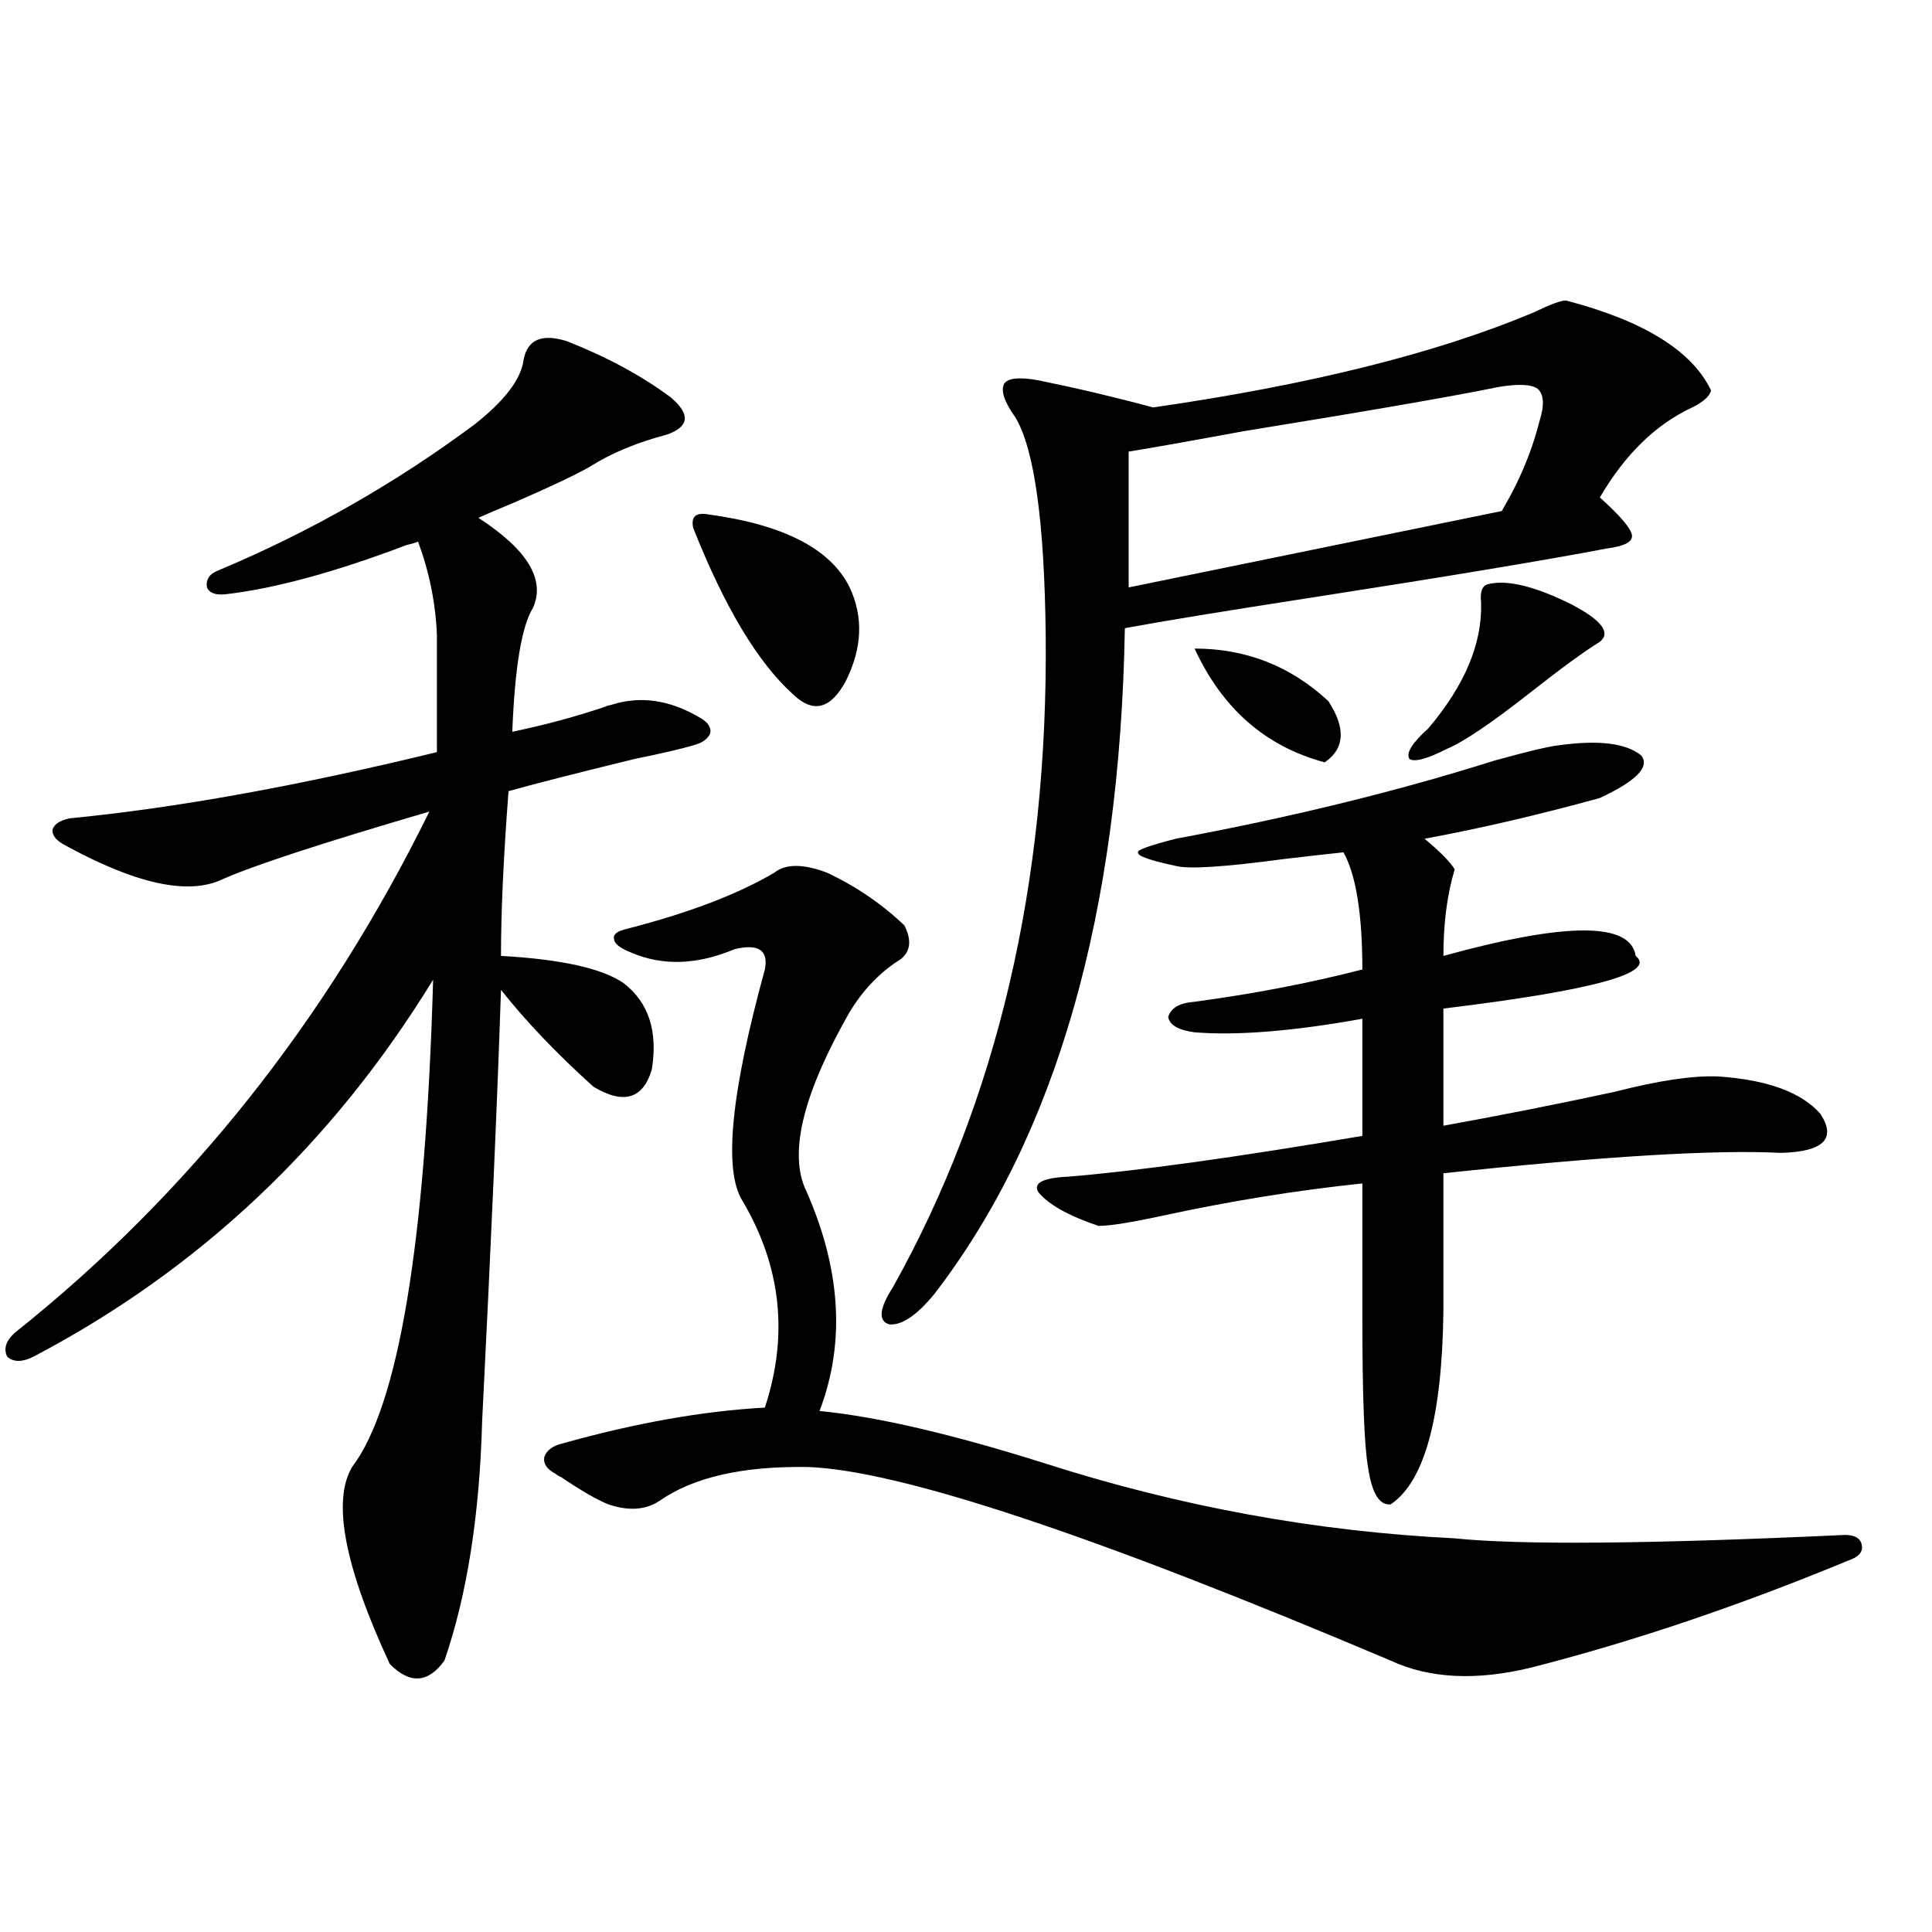 <?xml version="1.0" encoding="utf-8"?>
<!-- Generator: Adobe Illustrator 16.0.0, SVG Export Plug-In . SVG Version: 6.00 Build 0)  -->
<!DOCTYPE svg PUBLIC "-//W3C//DTD SVG 1.1//EN" "http://www.w3.org/Graphics/SVG/1.1/DTD/svg11.dtd">
<svg version="1.1" id="图层_1" xmlns="http://www.w3.org/2000/svg" xmlns:xlink="http://www.w3.org/1999/xlink" x="0px" y="0px"
	 width="1000px" height="1000px" viewBox="0 0 1000 1000" enable-background="new 0 0 1000 1000" xml:space="preserve">
<path d="M293.456,176.613c20.808,8.213,38.688,17.881,53.657,29.004c10.396,8.789,9.756,15.244-1.951,19.336
	c-15.609,4.106-28.947,9.668-39.999,16.699c-7.164,4.106-20.167,10.259-39.023,18.457c-8.46,3.516-14.634,6.152-18.536,7.91
	c25.365,16.411,34.786,31.943,28.292,46.582c-5.854,9.38-9.436,30.762-10.731,64.16c16.905-3.516,33.17-7.91,48.779-13.184
	c-0.655,0,0.32-0.288,2.927-0.879c14.954-4.683,30.243-2.334,45.853,7.031c3.902,2.349,5.519,4.985,4.878,7.91
	c-1.311,2.939-4.237,4.985-8.78,6.152c-5.854,1.758-15.944,4.106-30.243,7.031c-31.219,7.622-53.017,13.184-65.364,16.699
	c-2.606,33.989-3.902,62.402-3.902,85.254c31.219,1.758,52.347,6.455,63.413,14.063c13.003,9.971,17.881,24.912,14.634,44.824
	c-4.558,15.244-14.634,18.169-30.243,8.789c-18.871-16.987-34.801-33.687-47.804-50.098c-1.951,58.599-5.213,133.018-9.756,223.242
	c-1.311,48.643-7.805,89.951-19.512,123.926c-8.46,11.715-17.896,12.305-28.292,1.758c-23.414-50.386-29.923-84.375-19.512-101.953
	c24.055-31.641,38.048-115.713,41.95-252.246c-52.041,84.966-120.973,150.005-206.824,195.117c-5.854,2.939-10.411,2.939-13.658,0
	c-1.951-4.092-0.655-8.198,3.902-12.305c89.754-71.479,161.292-161.416,214.629-269.824
	c-55.943,16.411-91.705,28.125-107.314,35.156c-17.561,8.213-44.557,2.349-80.974-17.578c-4.558-2.334-6.829-4.971-6.829-7.91
	c0.641-2.925,3.567-4.971,8.78-6.152c54.633-5.273,118.046-16.699,190.239-34.277v-60.645c-0.655-16.396-3.902-32.52-9.756-48.34
	c-1.311,0.591-3.262,1.182-5.854,1.758c-37.072,14.063-68.291,22.563-93.656,25.488c-5.213,0.591-8.46-0.576-9.756-3.516
	c-0.655-4.092,1.296-7.031,5.854-8.789c47.469-19.912,91.705-45.112,132.68-75.586c15.609-12.305,24.055-23.428,25.365-33.398
	C272.969,175.734,280.438,172.521,293.456,176.613z M400.771,451.711c5.854-4.683,14.954-4.683,27.316,0
	c14.954,7.031,28.292,16.123,39.999,27.246c3.902,7.622,3.247,13.486-1.951,17.578c-10.411,6.455-19.191,15.532-26.341,27.246
	c-23.414,41.021-31.219,71.191-23.414,90.527c18.856,41.611,21.463,80.283,7.805,116.016c29.908,2.939,68.932,12.017,117.07,27.246
	c69.587,22.275,140.149,35.156,211.702,38.672c33.811,3.516,101.126,2.939,201.946-1.758c5.198,0,8.125,1.758,8.78,5.273
	c0.641,3.516-1.631,6.152-6.829,7.91c-56.584,23.429-111.217,41.886-163.898,55.371c-28.627,7.031-53.017,5.851-73.169-3.516
	C566.285,794.484,465.8,761.086,418.331,759.328c-33.825-0.576-59.511,5.273-77.071,17.578c-7.164,4.697-15.944,5.273-26.341,1.758
	c-5.854-2.334-13.993-7.031-24.39-14.063c-1.311-0.576-2.286-1.167-2.927-1.758c-4.558-2.334-6.509-5.273-5.854-8.789
	c1.296-3.516,4.543-5.85,9.756-7.031c37.713-10.547,72.514-16.699,104.388-18.457c12.348-37.49,8.445-73.237-11.707-107.227
	c-9.756-15.82-5.854-55.659,11.707-119.531c1.951-9.956-3.262-13.472-15.609-10.547c-19.512,8.213-37.407,8.789-53.657,1.758
	c-5.854-2.334-8.78-4.683-8.78-7.031c-0.655-2.334,1.616-4.092,6.829-5.273C356.534,472.517,381.899,462.849,400.771,451.711z
	 M366.625,266.262c39.023,5.273,63.413,17.881,73.169,37.793c7.149,15.244,6.494,31.353-1.951,48.34
	c-7.805,14.653-16.92,17.002-27.316,7.031c-18.216-16.396-35.456-45.112-51.706-86.133
	C357.51,267.443,360.116,265.095,366.625,266.262z M810.517,155.52c40.319,10.547,65.364,26.079,75.12,46.582
	c-0.655,2.939-3.902,5.864-9.756,8.789c-18.871,8.789-34.801,24.321-47.804,46.582c10.396,9.38,15.93,15.82,16.585,19.336
	c0.641,3.516-3.582,5.864-12.683,7.031c-30.578,5.864-81.629,14.365-153.167,25.488c-45.532,7.031-77.727,12.305-96.583,15.82
	c-2.606,147.656-35.456,262.505-98.534,344.531c-9.115,11.138-16.92,16.411-23.414,15.82c-5.854-1.758-5.213-8.198,1.951-19.336
	c53.978-96.68,80.318-209.18,79.022-337.5c-0.655-58.584-5.854-96.089-15.609-112.5c-5.854-8.198-7.805-14.063-5.854-17.578
	c1.951-2.925,7.805-3.516,17.561-1.758c20.152,4.106,39.999,8.789,59.511,14.063c81.294-11.714,146.979-28.125,197.068-49.219
	C802.377,157.58,807.91,155.52,810.517,155.52z M806.614,385.793c20.808-2.925,35.121-1.167,42.926,5.273
	c4.543,5.864-2.606,13.184-21.463,21.973c-31.874,8.789-62.117,15.82-90.729,21.094c7.805,6.455,13.003,11.729,15.609,15.82
	c-3.902,12.896-5.854,27.837-5.854,44.824c63.733-17.578,96.903-17.578,99.51,0c11.052,8.789-22.118,17.881-99.51,27.246v60.645
	c29.268-5.273,58.855-11.123,88.778-17.578c22.759-5.85,40.64-8.486,53.657-7.91c25.365,1.758,42.926,8.213,52.682,19.336
	c8.445,12.896,1.616,19.639-20.487,20.215c-33.825-1.758-92.04,1.758-174.63,10.547v71.191
	c-0.655,55.083-9.756,88.481-27.316,100.195c-5.854,0.591-9.756-5.85-11.707-19.336c-1.951-11.123-2.927-36.914-2.927-77.344
	v-69.434c-33.825,3.516-68.291,9.092-103.412,16.699c-16.265,3.516-27.316,5.273-33.17,5.273
	c-15.609-5.273-26.021-11.123-31.219-17.578c-2.606-4.683,2.592-7.319,15.609-7.91c35.762-2.925,86.492-9.956,152.191-21.094
	v-60.645c-35.776,6.455-64.724,8.789-86.827,7.031c-8.46-1.167-13.018-3.804-13.658-7.91c1.296-4.683,5.854-7.319,13.658-7.91
	c30.563-4.092,59.511-9.668,86.827-16.699c0-28.701-3.262-48.916-9.756-60.645c-5.854,0.591-16.265,1.758-31.219,3.516
	c-30.578,4.106-49.114,5.273-55.608,3.516c-13.658-2.925-20.167-5.273-19.512-7.031c-0.655-1.167,5.854-3.516,19.512-7.031
	c59.831-11.123,114.784-24.609,164.874-40.43C790.35,389.021,801.401,386.384,806.614,385.793z M584.181,233.742v70.313
	l193.166-39.551c1.296-2.334,2.927-5.273,4.878-8.789c6.494-12.305,11.372-24.897,14.634-37.793
	c2.592-8.198,2.271-13.76-0.976-16.699c-3.262-2.334-10.091-2.637-20.487-0.879c-22.773,4.697-66.675,12.305-131.704,22.852
	C615.064,228.469,595.232,231.984,584.181,233.742z M618.326,335.695c26.661,0,49.755,9.092,69.267,27.246
	c9.101,14.063,8.445,24.609-1.951,31.641C655.063,386.384,632.625,366.76,618.326,335.695z M770.518,302.297
	c9.756-2.334,24.055,1.182,42.926,10.547c15.609,8.213,20.487,14.653,14.634,19.336c-8.46,5.273-20.487,14.063-36.097,26.367
	c-20.167,15.82-34.48,25.488-42.926,29.004c-10.411,5.273-16.92,7.031-19.512,5.273c-1.951-2.925,1.296-8.198,9.756-15.82
	c18.856-22.261,27.957-43.945,27.316-65.039C765.96,306.115,767.256,302.888,770.518,302.297z"/>
</svg>
